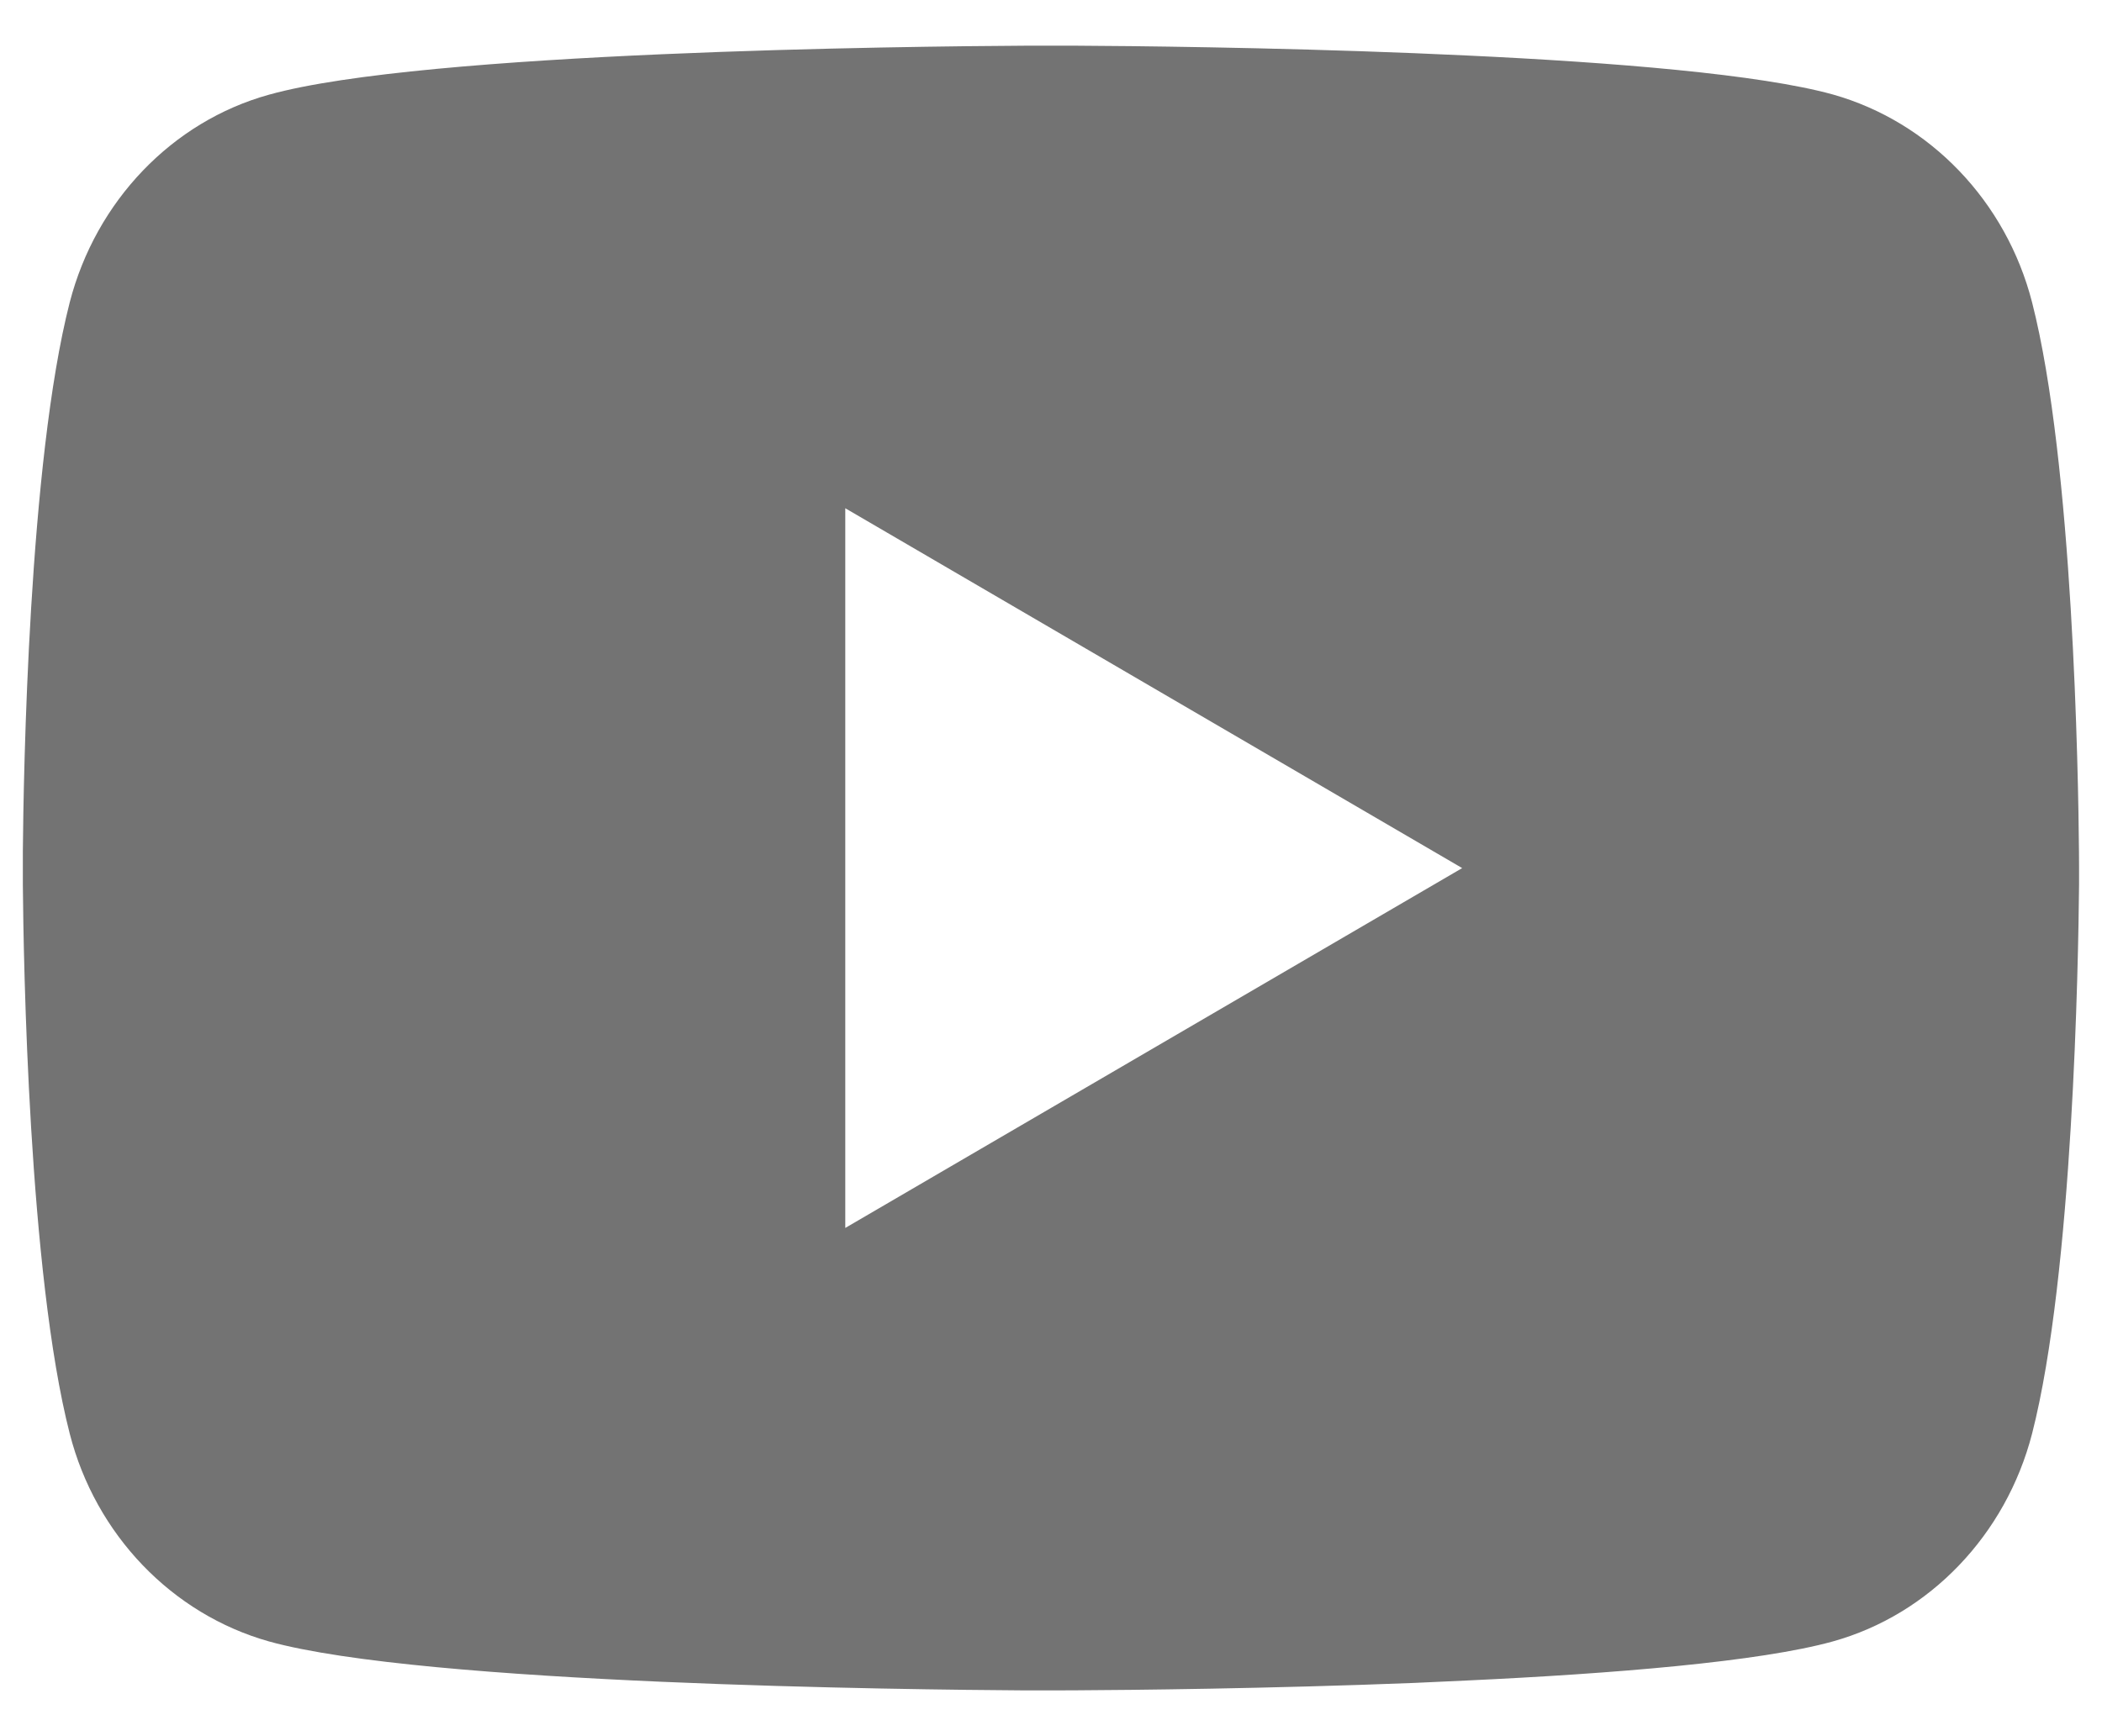 <svg width="23" height="19" viewBox="0 0 23 19" fill="none" xmlns="http://www.w3.org/2000/svg">
<path d="M11.774 0.5C12.375 0.503 13.878 0.518 15.476 0.582L16.043 0.607C17.65 0.682 19.257 0.813 20.055 1.034C21.118 1.334 21.952 2.204 22.235 3.309C22.685 5.064 22.741 8.486 22.748 9.316L22.749 9.486V9.682C22.741 10.511 22.685 13.935 22.235 15.689C21.949 16.797 21.113 17.669 20.055 17.963C19.257 18.185 17.65 18.316 16.043 18.391L15.476 18.417C13.878 18.48 12.375 18.495 11.774 18.498L11.51 18.499H11.223C9.952 18.491 4.635 18.434 2.943 17.963C1.881 17.664 1.045 16.793 0.763 15.689C0.313 13.934 0.257 10.511 0.25 9.682V9.316C0.257 8.486 0.313 5.063 0.763 3.309C1.049 2.201 1.885 1.329 2.944 1.036C4.635 0.564 9.953 0.507 11.224 0.5H11.774ZM9.249 5.562V13.438L15.999 9.5L9.249 5.562Z" fill="#737373"/>
</svg>

